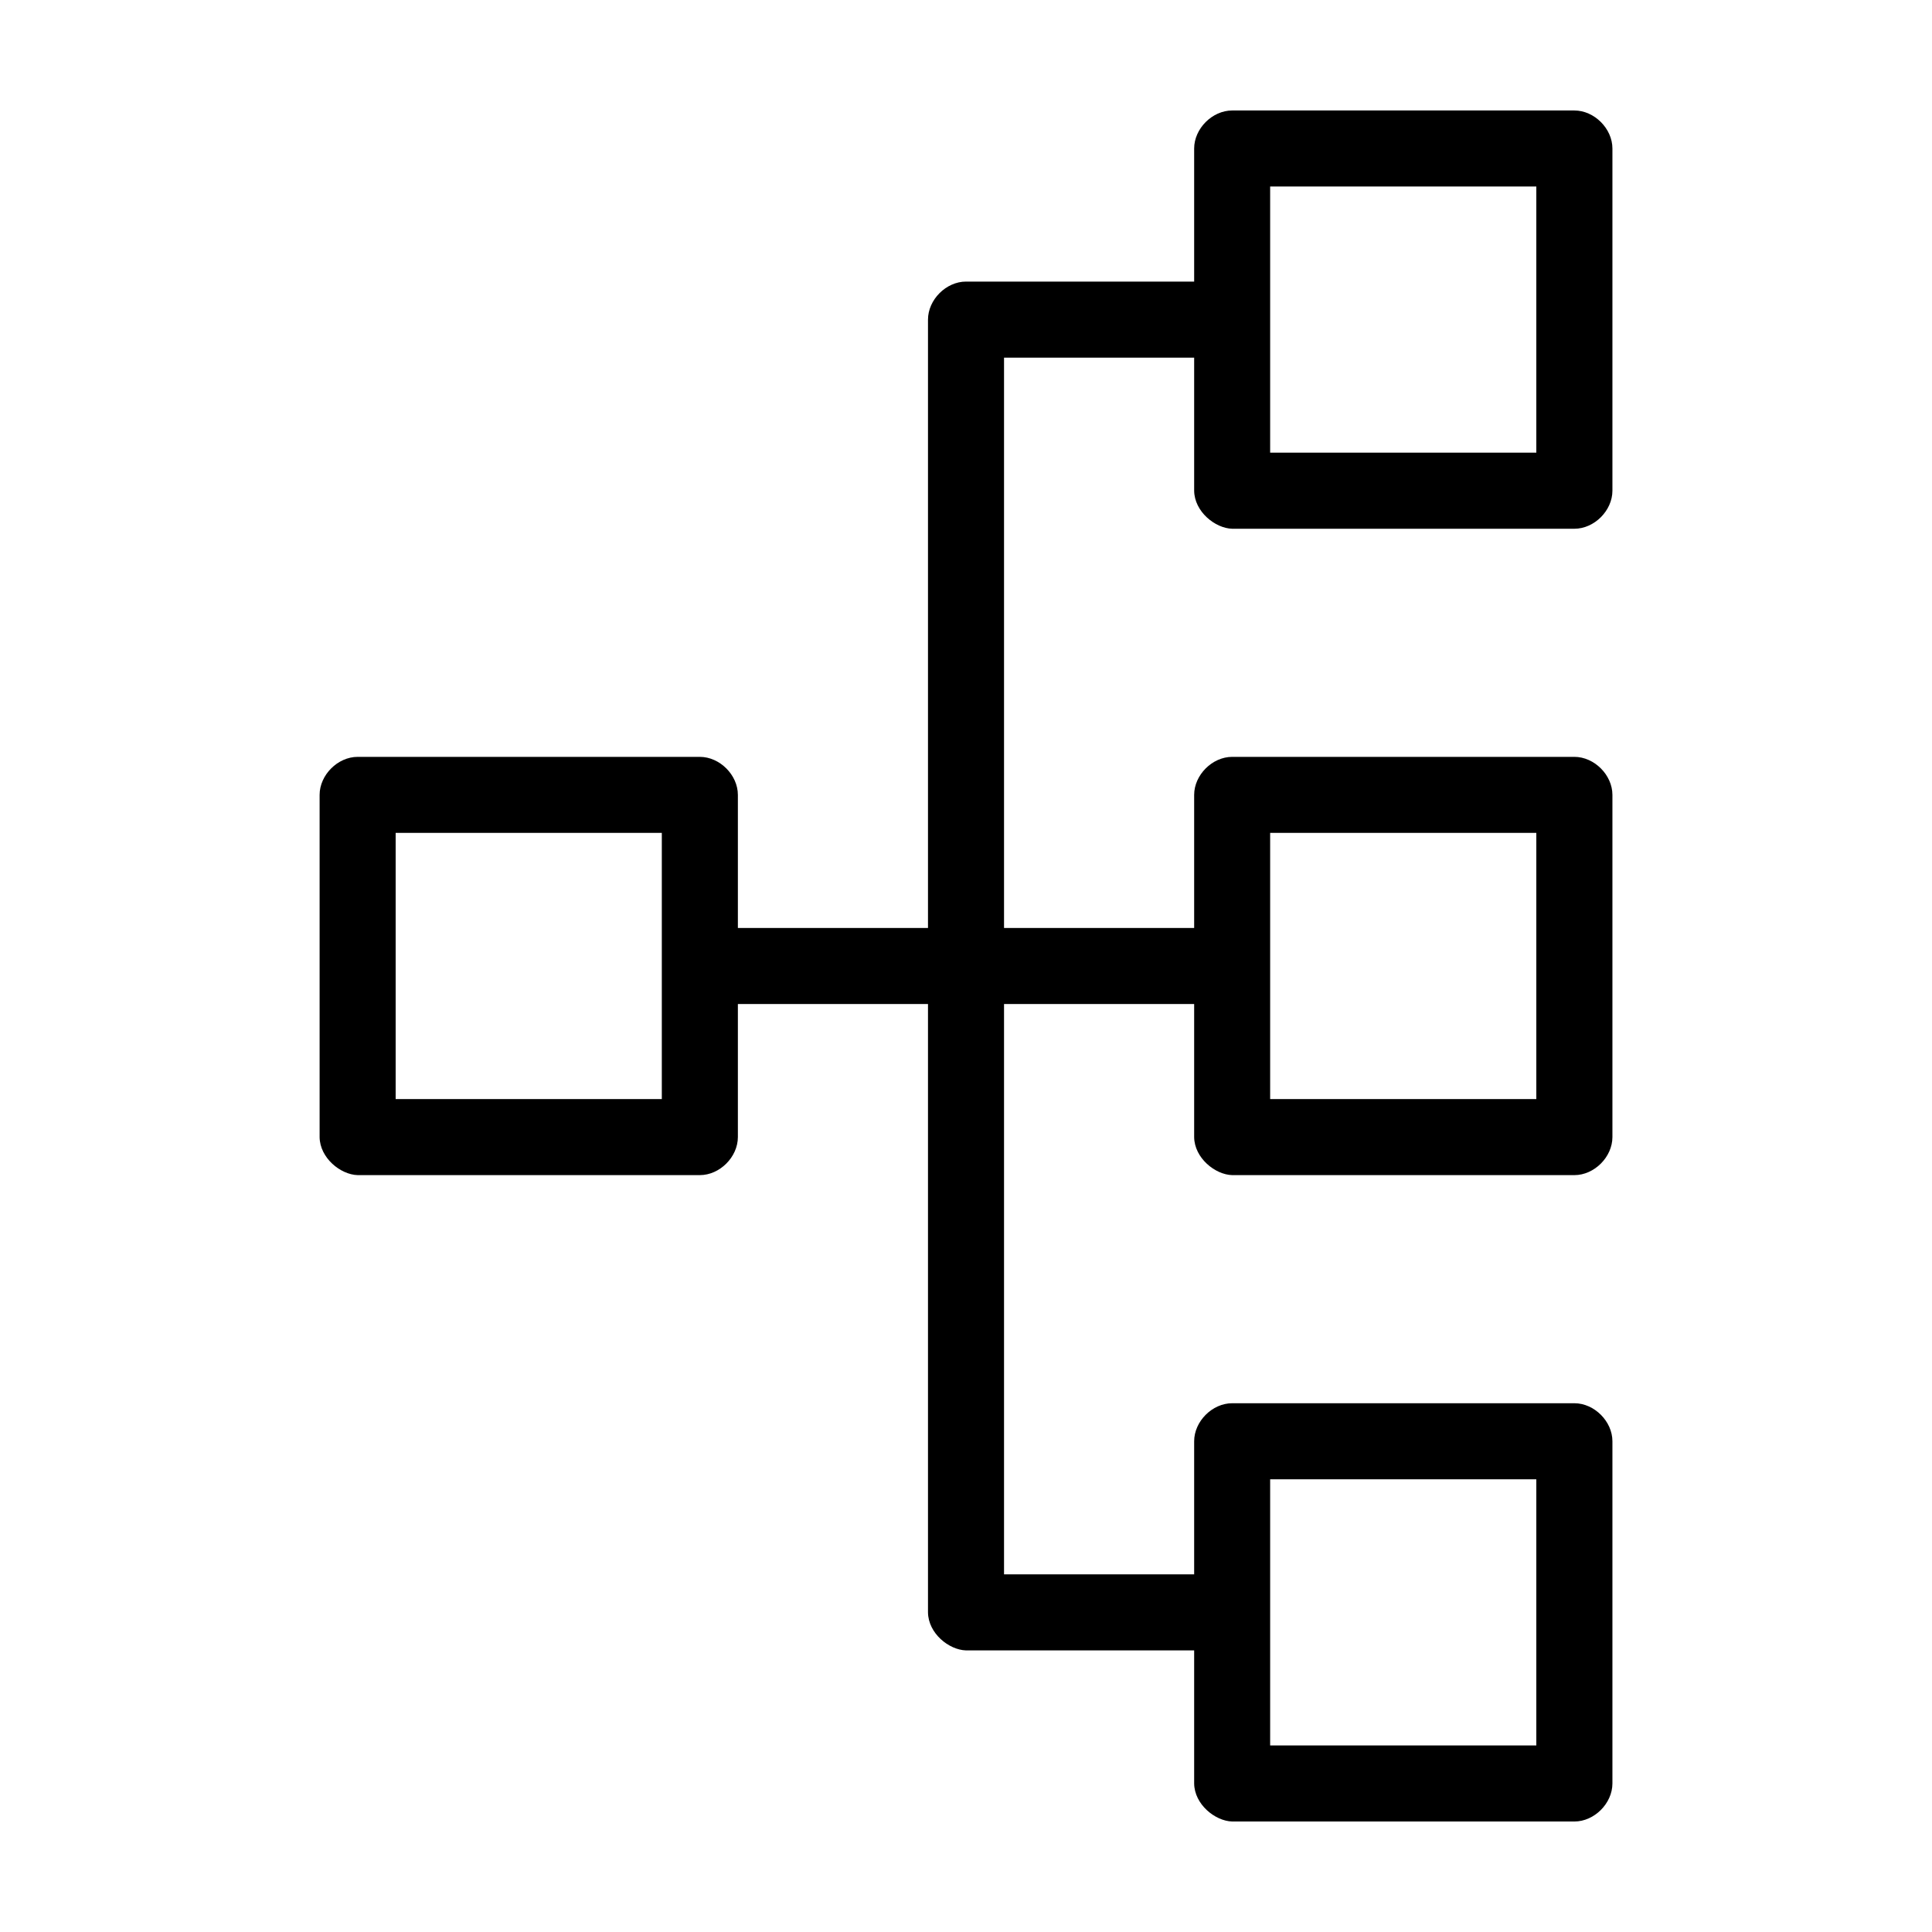 <?xml version="1.0" encoding="UTF-8"?>
<!-- The Best Svg Icon site in the world: iconSvg.co, Visit us! https://iconsvg.co -->
<svg fill="#000000" width="800px" height="800px" version="1.1" viewBox="144 144 512 512" xmlns="http://www.w3.org/2000/svg">
 <path d="m228.7 445.34c0.066 5.531 5.539 9.953 10.078 10.078h90.688c5.277 0 10.074-4.801 10.078-10.078v-35.266h50.383v161.22c0.066 5.562 5.539 9.953 10.078 10.078h60.457v35.266c0.066 5.531 5.539 9.953 10.078 10.078h90.688c5.277 0 10.074-4.801 10.078-10.078v-90.688c0-5.277-4.801-10.074-10.078-10.078h-90.688c-5.277 0-10.074 4.801-10.078 10.078v35.266h-50.383v-151.14h50.383v35.266c0.066 5.531 5.539 9.953 10.078 10.078h90.688c5.277 0 10.074-4.801 10.078-10.078v-90.688c0-5.277-4.801-10.074-10.078-10.078h-90.688c-5.277 0-10.074 4.801-10.078 10.078v35.266h-50.383v-151.14h50.383v35.266c0.066 5.531 5.539 9.953 10.078 10.078h90.688c5.277 0 10.074-4.801 10.078-10.078v-90.688c0-5.277-4.801-10.074-10.078-10.078h-90.688c-5.277 0-10.074 4.801-10.078 10.078v35.266h-60.457c-5.277 0-10.074 4.801-10.078 10.078v161.22h-50.383v-35.266c0-5.277-4.801-10.074-10.078-10.078h-90.688c-5.277 0-10.074 4.801-10.078 10.078zm20.152-10.078v-70.535h70.535v70.535zm231.75 171.3v-70.535h70.535v70.535zm0-171.3v-70.535h70.535v70.535zm0-171.3v-70.535h70.535v70.535z"/>
</svg>